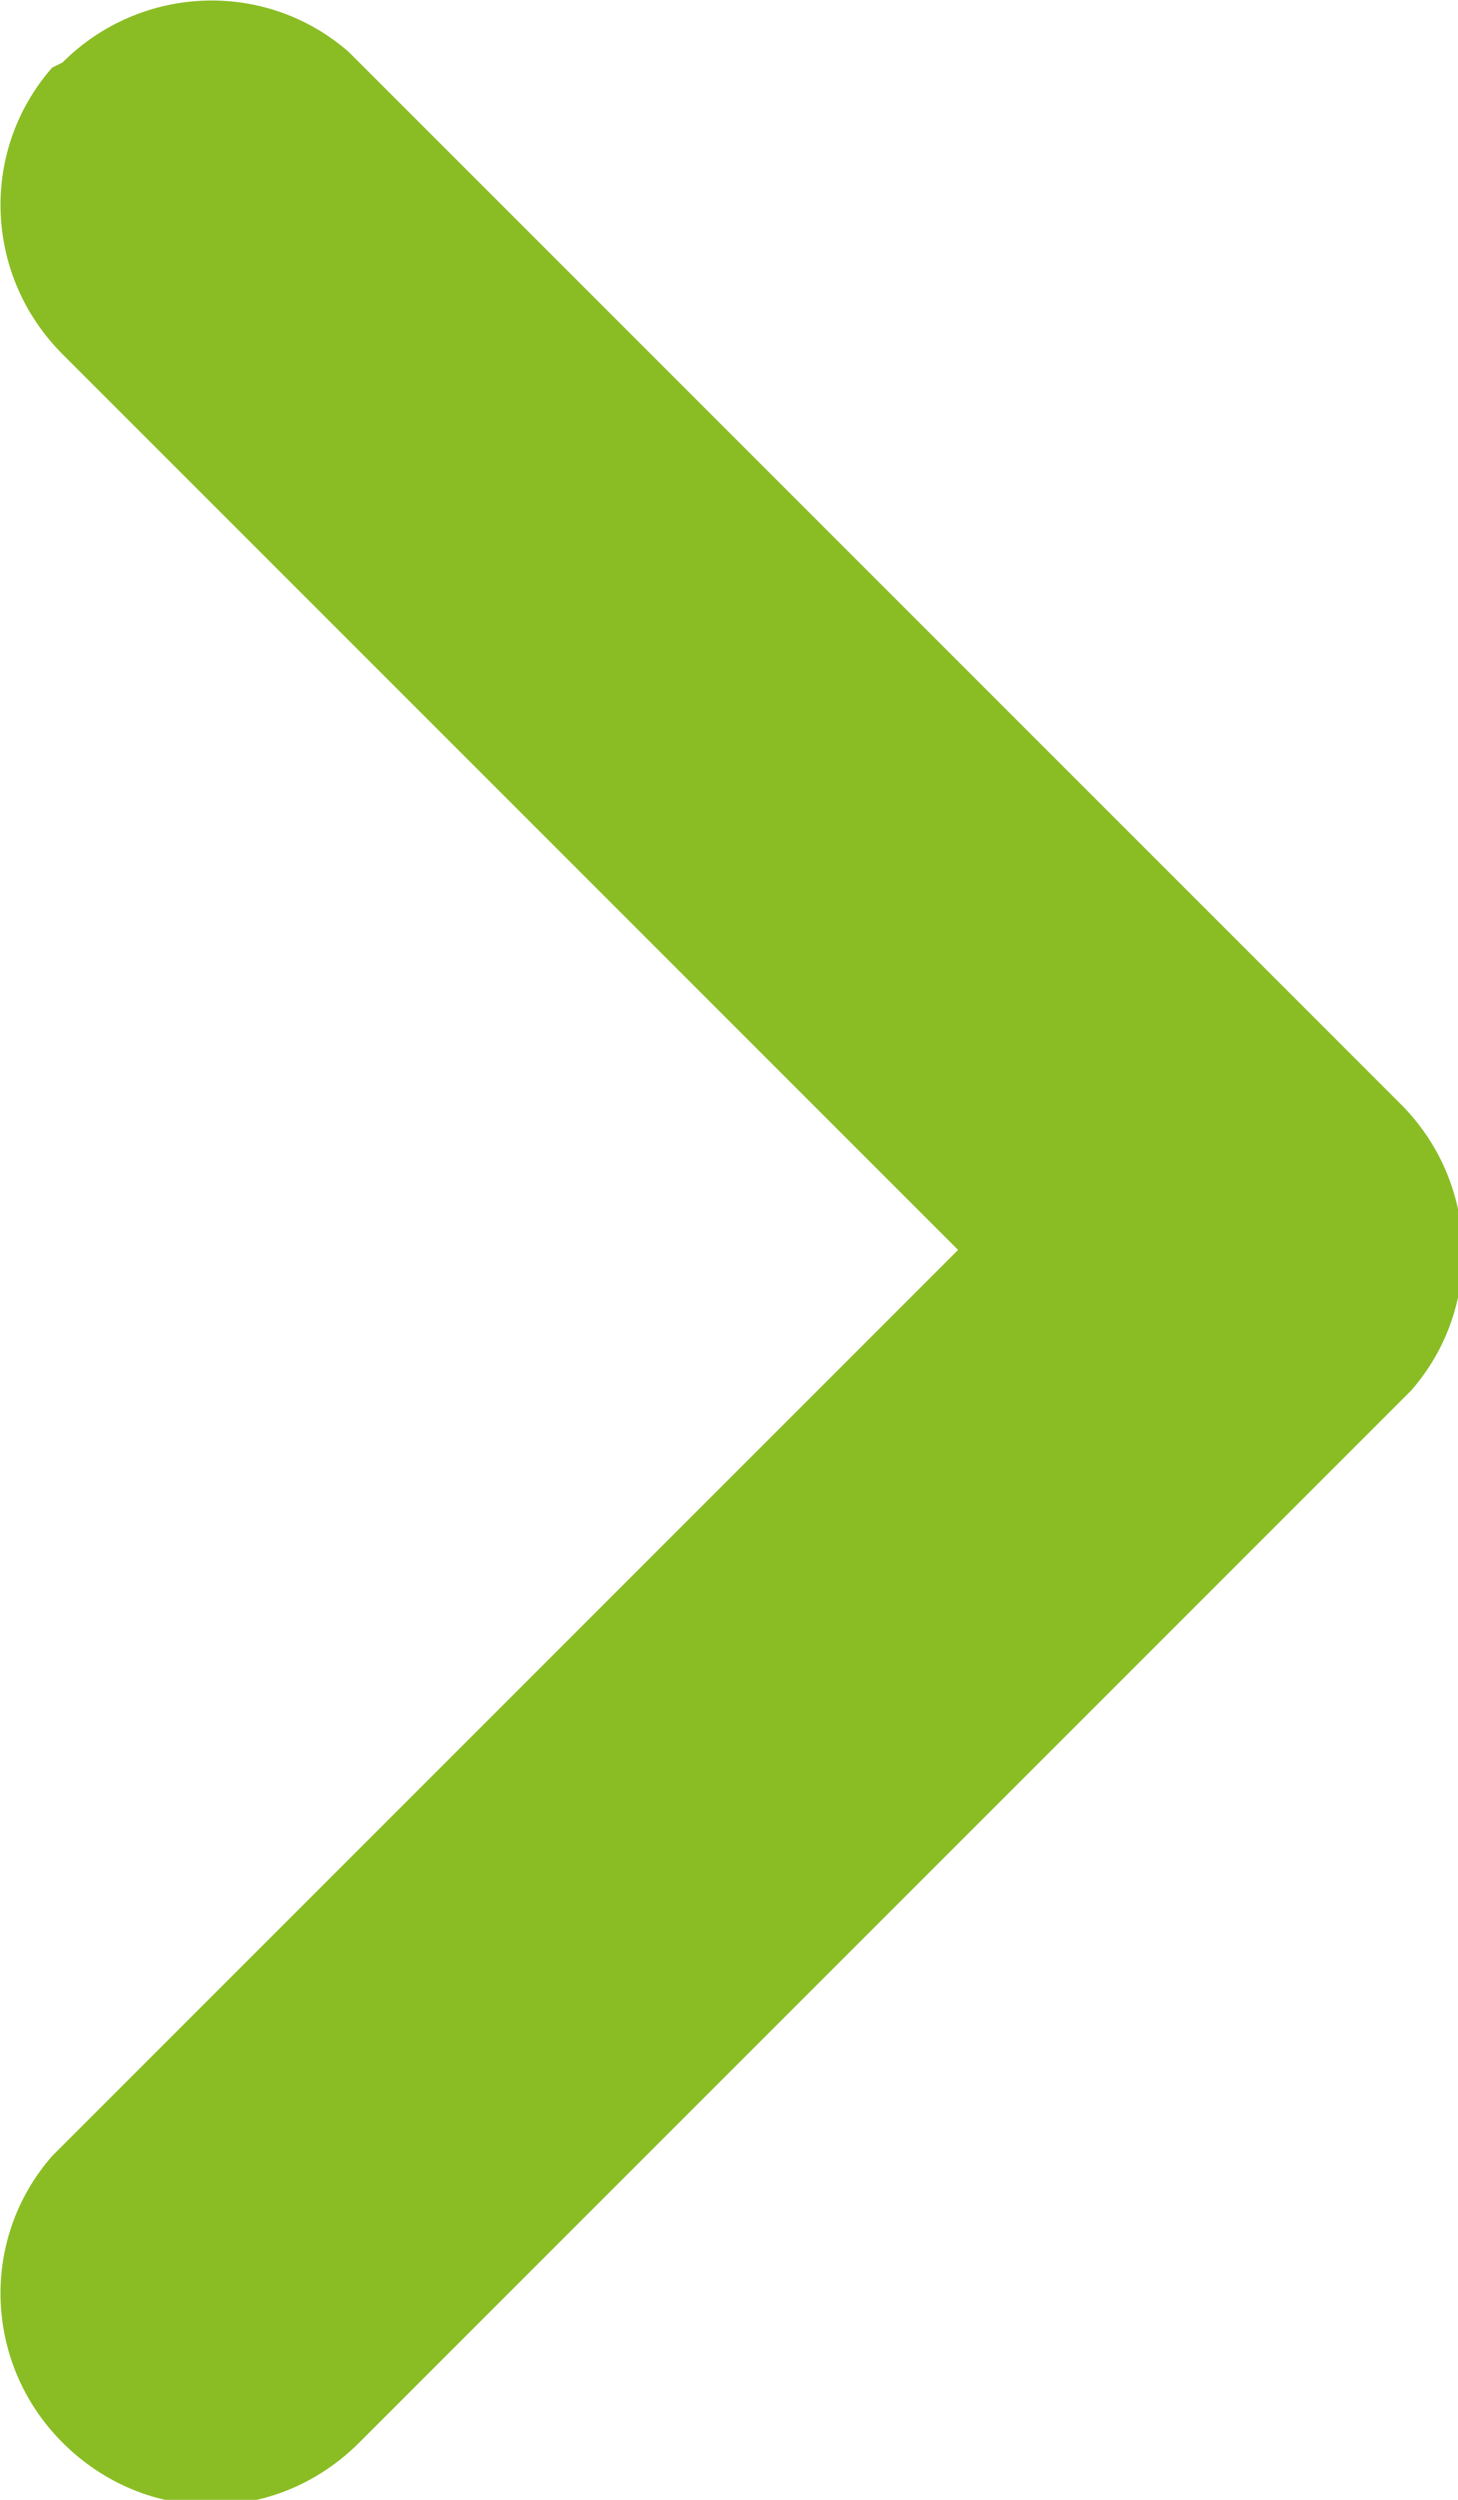 <?xml version="1.0" encoding="utf-8"?>
<!-- Generator: Adobe Illustrator 27.2.0, SVG Export Plug-In . SVG Version: 6.00 Build 0)  -->
<svg version="1.1" id="Layer_1" xmlns="http://www.w3.org/2000/svg" xmlns:xlink="http://www.w3.org/1999/xlink" x="0px" y="0px"
	 viewBox="0 0 28 48" style="enable-background:new 0 0 28 48;" xml:space="preserve">
<style type="text/css">
	.st0{fill:#8ABD24;}
</style>
<g id="Page-1">
	<g id="Homepage" transform="translate(-1401, -1916)">
		<g id="Group-23" transform="translate(255, 1722)">
			<path id="Stroke-398-1" class="st0" d="M1147.2,195.2c1.5-1.5,3.9-1.6,5.5-0.2l0.2,0.2l20,20c1.5,1.5,1.6,3.9,0.2,5.5l-0.2,0.2
				l-20,20c-1.6,1.6-4.1,1.6-5.7,0c-1.5-1.5-1.6-3.9-0.2-5.5l0.2-0.2l17.2-17.2l-17.2-17.2c-1.5-1.5-1.6-3.9-0.2-5.5L1147.2,195.2z"
				/>
		</g>
	</g>
</g>
</svg>
